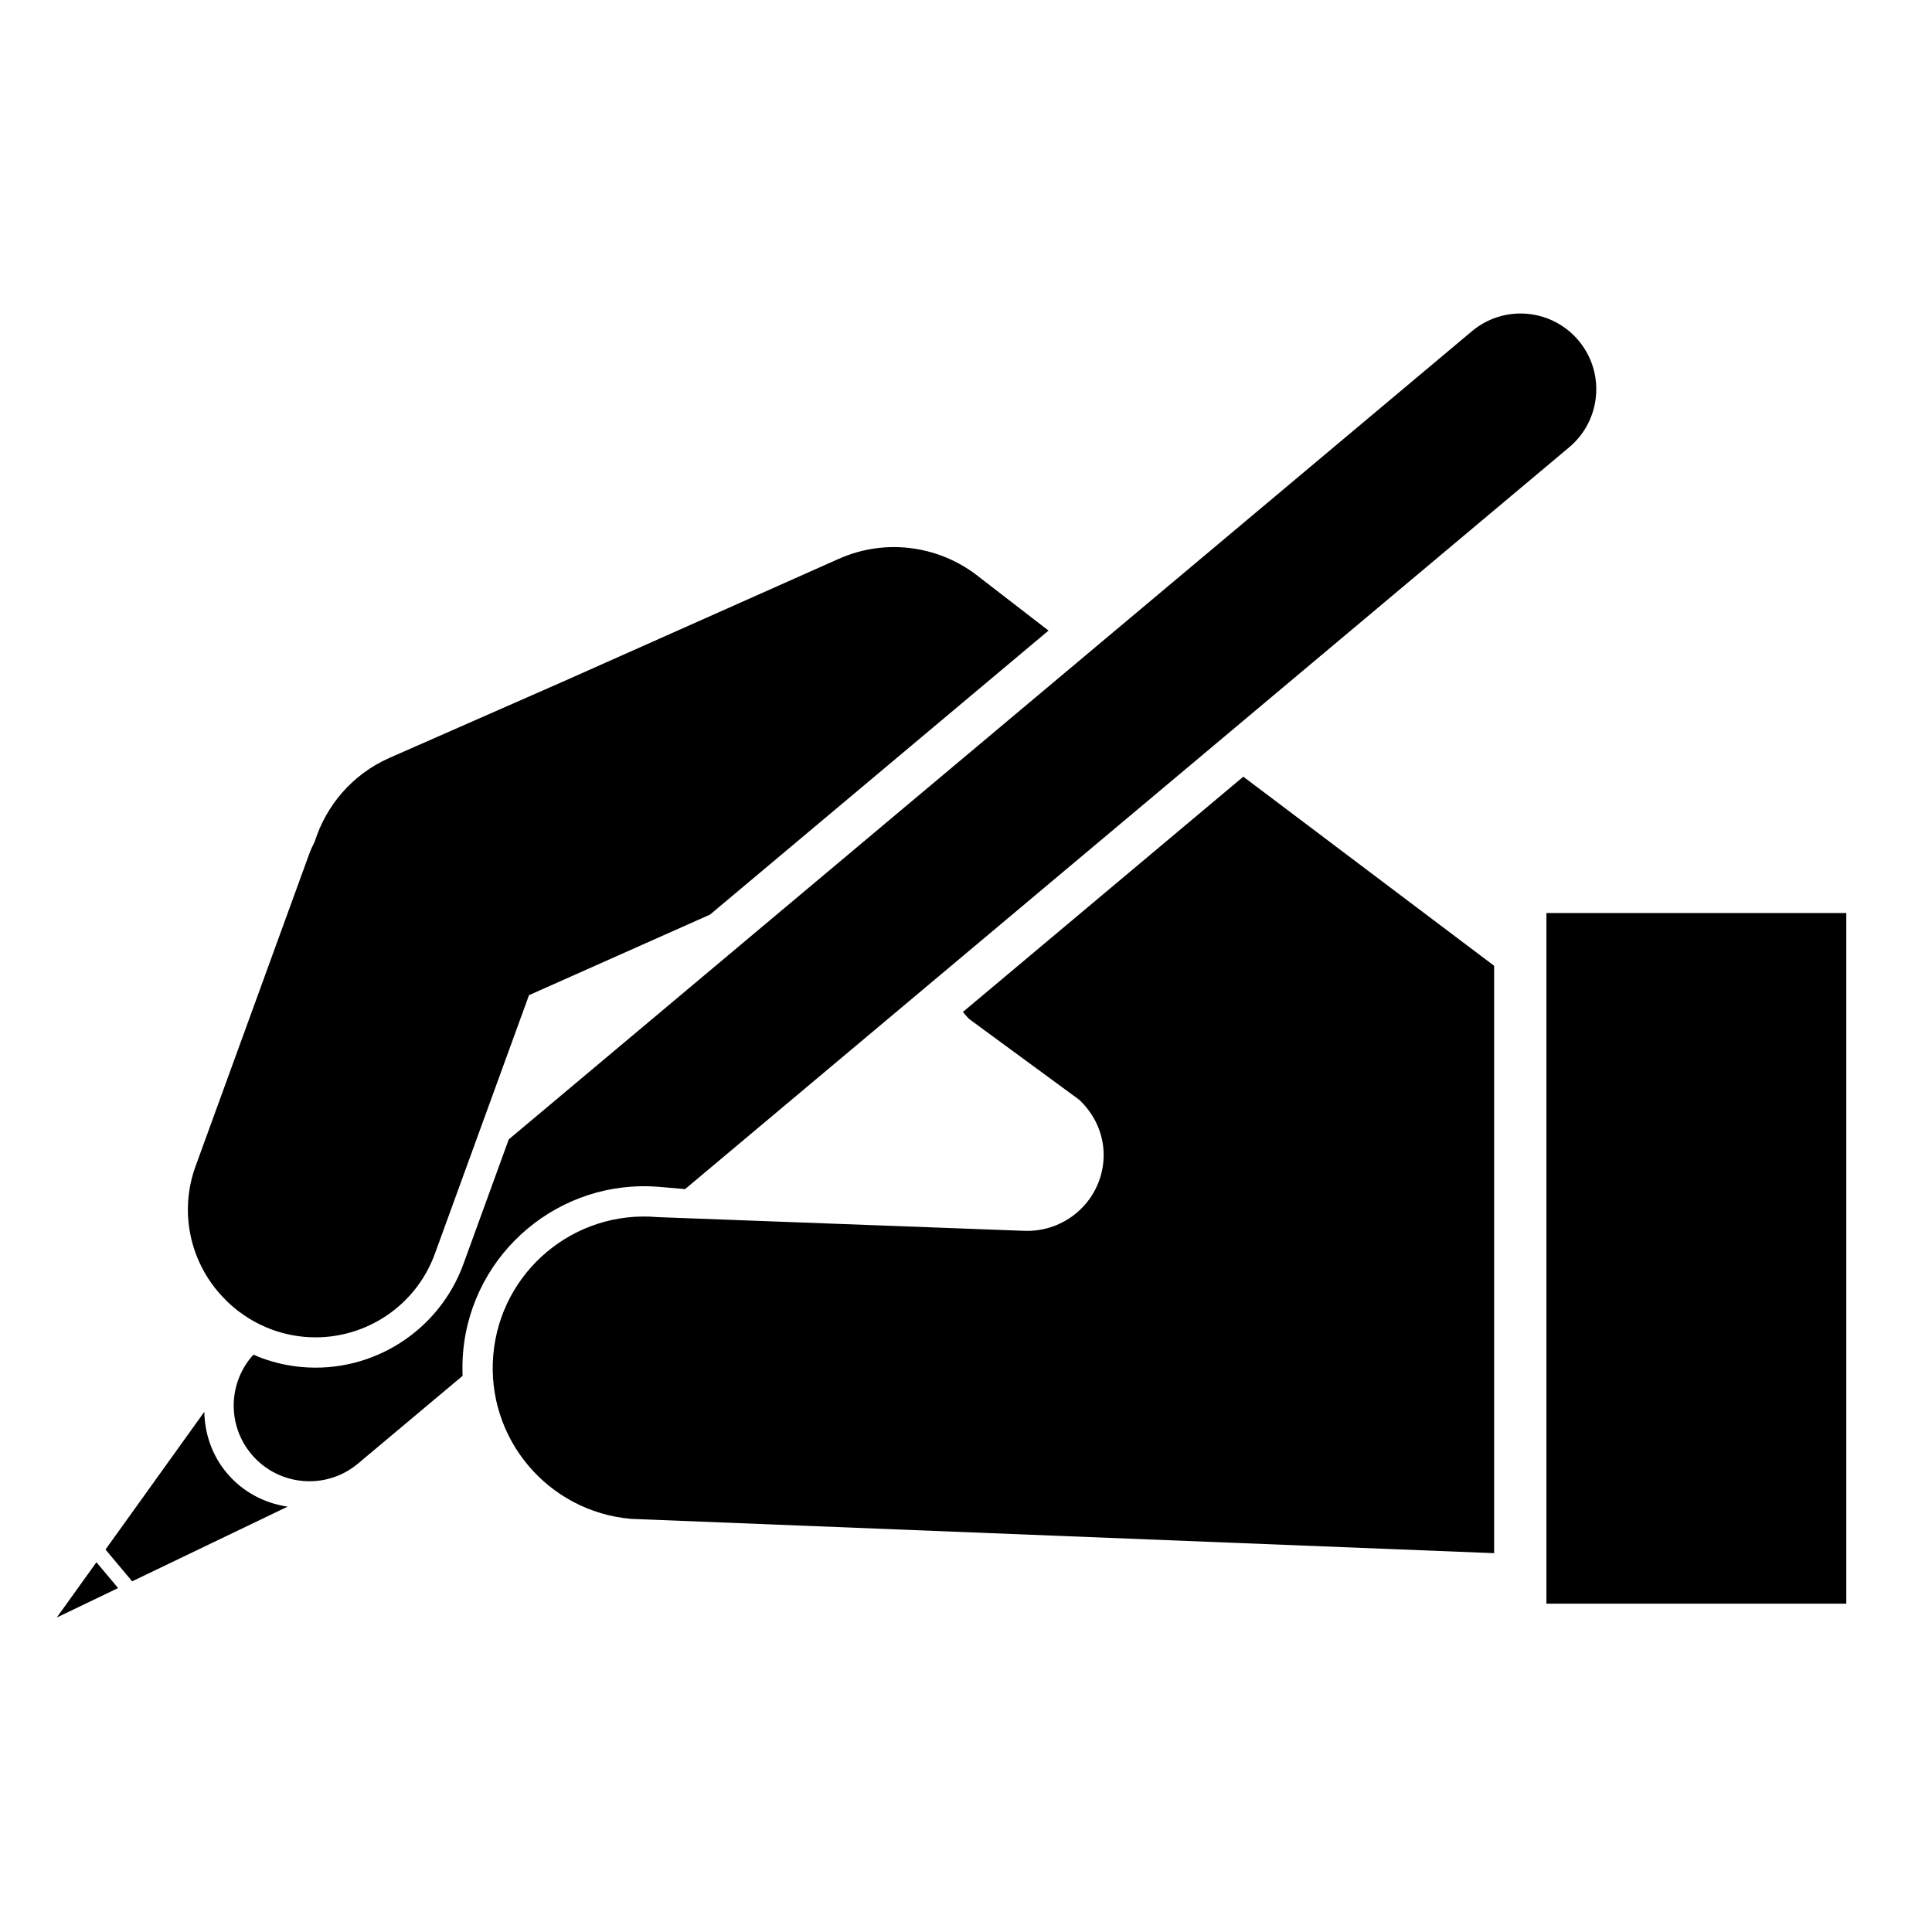 <svg xmlns="http://www.w3.org/2000/svg" xmlns:xlink="http://www.w3.org/1999/xlink" version="1.1" x="0px" y="0px" viewBox="0 0 100 100" enable-background="new 0 0 100 100" xml:space="preserve" width="100px" height="100px"><g><defs><rect id="d" x="2.938" y="16.227" width="92.627" height="67.497"/></defs><clipPath id="c"><use xlink:href="#d" overflow="visible"/></clipPath><path clip-path="url(#c)" d="M81.706,17.628c-1.392-1.659-3.862-1.875-5.521-0.483L26.333,58.974l-2.35,6.462   c-1.259,3.453-4.694,5.643-8.354,5.322c-0.704-0.062-1.402-0.215-2.075-0.463c-0.149-0.053-0.291-0.12-0.436-0.18   c-1.302,1.428-1.382,3.631-0.106,5.152c0.695,0.831,1.662,1.299,2.661,1.387c1,0.088,2.032-0.206,2.862-0.904l5.409-4.537   c-0.016-0.404-0.01-0.813,0.026-1.227c0.452-5.167,5.023-9.004,10.19-8.551l1.3,0.113L81.222,23.15   C82.881,21.757,83.098,19.286,81.706,17.628"/></g><rect x="80.043" y="47.258" width="15.521" height="35.748"/><g><defs><rect id="b" x="2.938" y="16.227" width="92.627" height="67.497"/></defs><clipPath id="a"><use xlink:href="#b" overflow="visible"/></clipPath><path clip-path="url(#a)" d="M54.271,32.639l-3.514-2.712c-1.998-1.641-4.824-2.123-7.346-1l-14.169,6.308l-9.1,4   c-1.919,0.855-3.26,2.463-3.85,4.32c-0.114,0.227-0.221,0.461-0.309,0.707l-5.86,16.1c-0.855,2.352-0.286,4.873,1.269,6.619   c0.033,0.037,0.067,0.07,0.101,0.107c0.093,0.102,0.19,0.201,0.29,0.299c0.044,0.041,0.086,0.081,0.13,0.122   c0.129,0.116,0.262,0.228,0.399,0.336c0.039,0.029,0.08,0.06,0.122,0.088c0.125,0.093,0.253,0.181,0.387,0.265   c0.032,0.023,0.064,0.043,0.097,0.064c0.16,0.098,0.326,0.186,0.496,0.271c0.041,0.02,0.083,0.039,0.123,0.059   c0.18,0.083,0.362,0.164,0.551,0.233c0.553,0.199,1.118,0.321,1.678,0.371c2.89,0.253,5.702-1.444,6.743-4.3l4.872-13.386   l9.37-4.171L54.271,32.639z"/><path clip-path="url(#a)" d="M14.885,77.984c-1.229-0.185-2.34-0.781-3.145-1.742c-0.775-0.923-1.142-2.043-1.165-3.166   l-5.114,7.127l1.379,1.646L14.885,77.984z M4.992,80.861l-2.054,2.862l3.175-1.525L4.992,80.861z"/><path clip-path="url(#a)" d="M34.026,62.997c-4.313-0.378-8.116,2.813-8.493,7.127c-0.378,4.315,2.814,8.116,7.126,8.492   l44.677,1.776V49.989l-12.983-9.788L49.837,52.381c0.119,0.118,0.208,0.256,0.335,0.369l5.686,4.172   c0.851,0.799,1.362,1.938,1.253,3.193c-0.186,2.113-2.008,3.678-4.107,3.592L34.026,62.997z"/></g></svg>